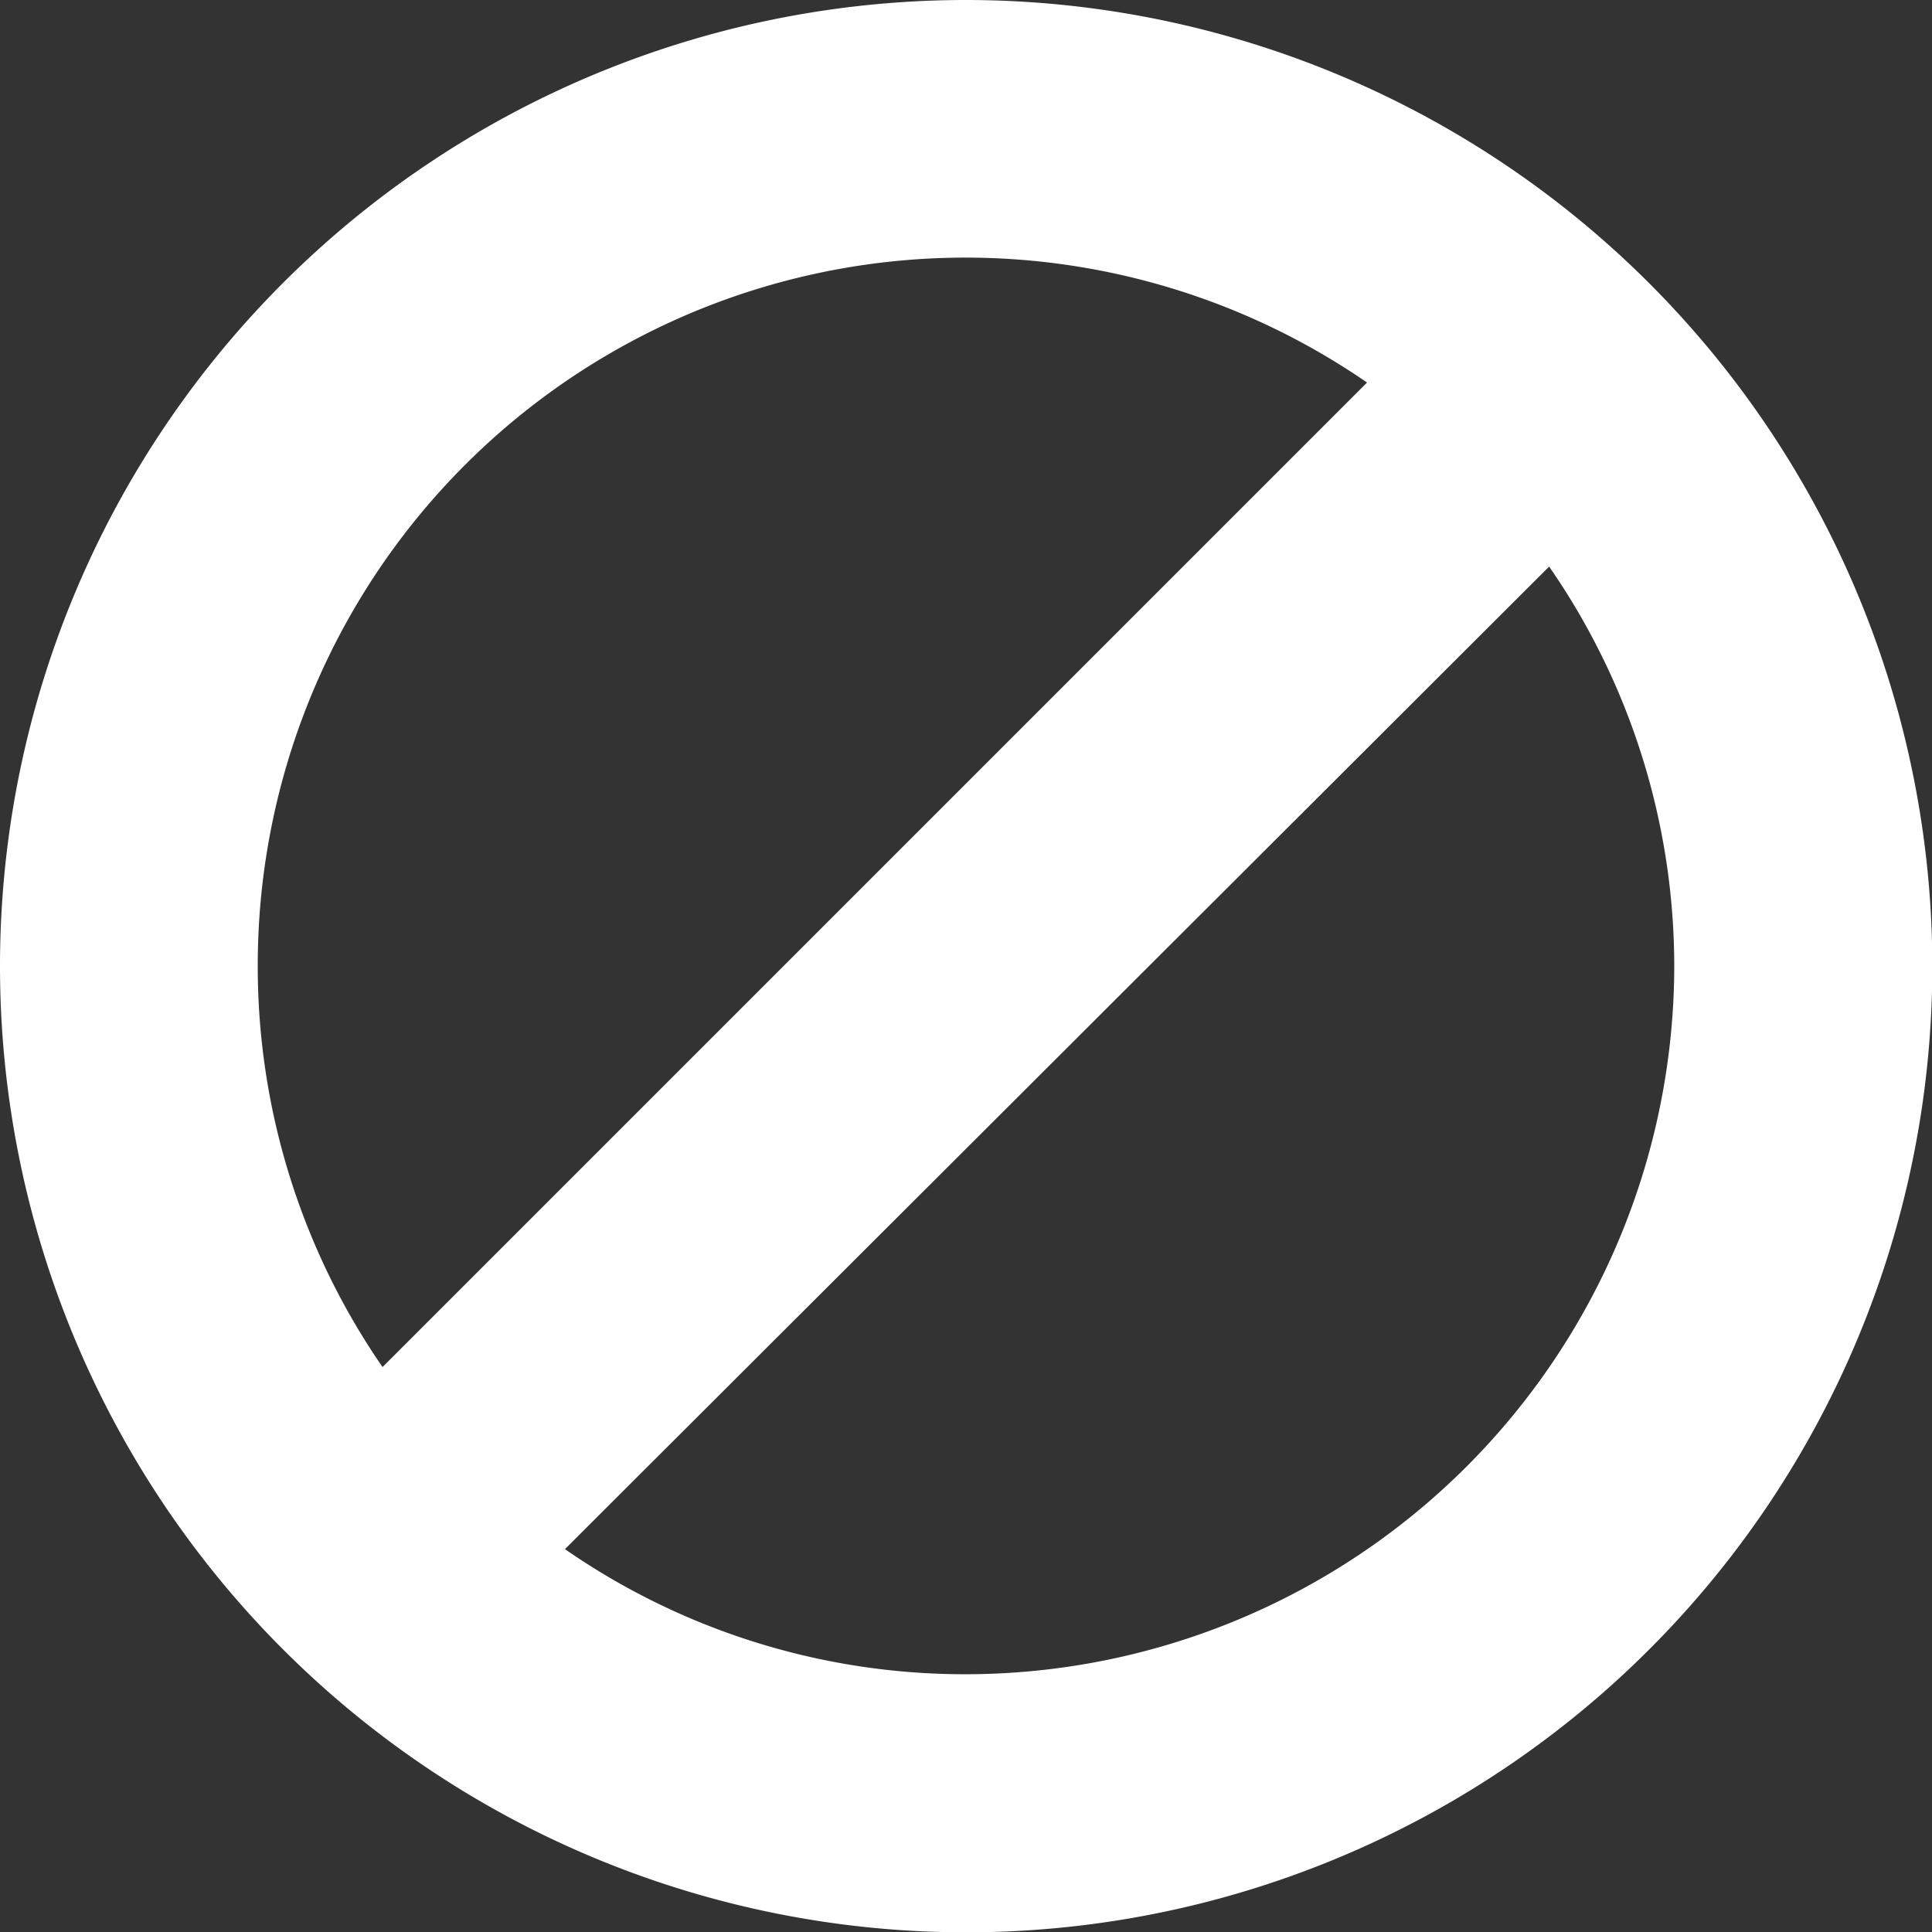 <svg xmlns="http://www.w3.org/2000/svg" viewBox="0 0 58.99 58.99"><rect x="0" y="0" width="58.99" height="58.99" fill="#333333" stroke="none"/><defs><style>.cls-1{fill:#fff;}</style></defs><g id="Ebene_2" data-name="Ebene 2"><g id="Layer_1" data-name="Layer 1"><path class="cls-1" d="M29.49,0A29.5,29.5,0,1,0,59,29.49,29.52,29.52,0,0,0,29.49,0ZM7.87,29.49A21.61,21.61,0,0,1,41.74,11.68L11.68,41.74A21.53,21.53,0,0,1,7.87,29.49ZM29.49,51.12A21.43,21.43,0,0,1,17.25,47.3l30.05-30a21.43,21.43,0,0,1,3.82,12.24A21.65,21.65,0,0,1,29.49,51.12Z"/></g></g></svg>